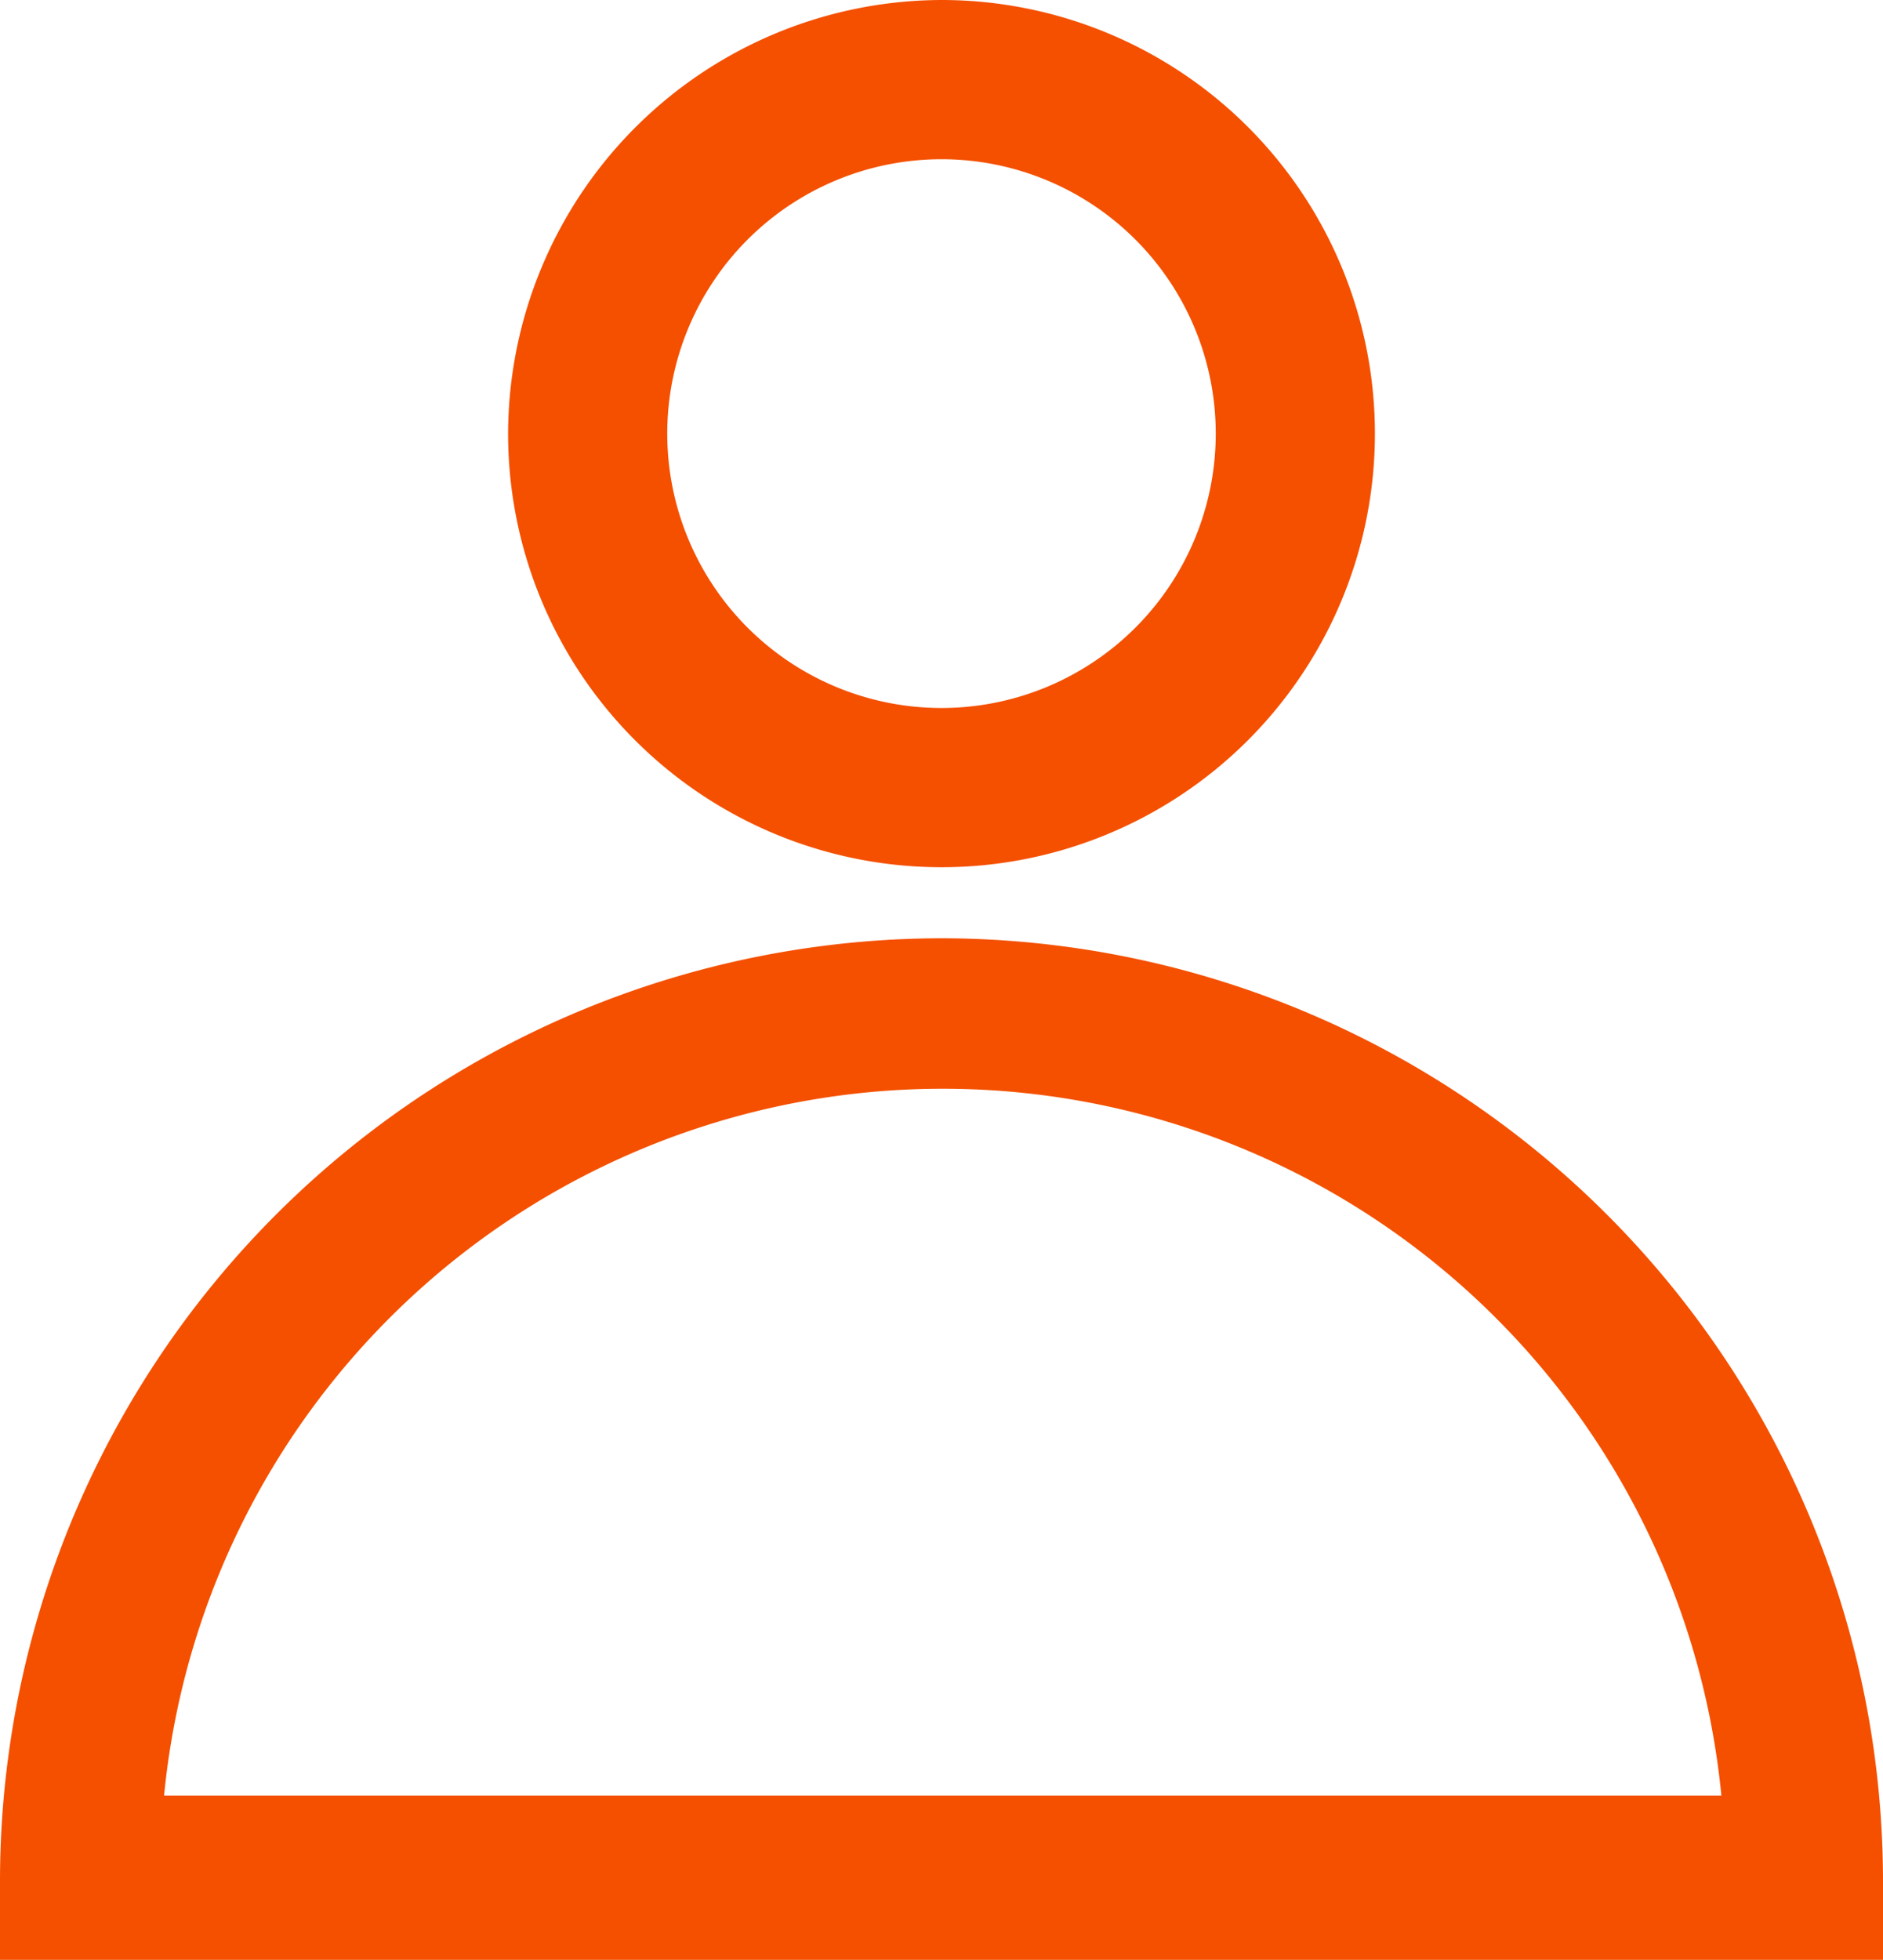 <svg xmlns="http://www.w3.org/2000/svg" viewBox="0 0 15.38 16"><defs><style>.cls-1{fill:#f45000;fill-rule:evenodd;}</style></defs><g id="Calque_2" data-name="Calque 2"><g id="Calque_1-2" data-name="Calque 1"><path class="cls-1" d="M7.69,1.3A2.24,2.24,0,1,0,9.93,3.54,2.24,2.24,0,0,0,7.69,1.3Zm0-1.3A3.54,3.54,0,1,1,4.15,3.54,3.55,3.55,0,0,1,7.69,0Zm0,7.66a7.7,7.7,0,0,1,7.69,7.69V16H0v-.65A7.7,7.7,0,0,1,7.69,7.66Zm-6.35,7a6.39,6.39,0,0,1,12.72,0Z"></path></g></g></svg>